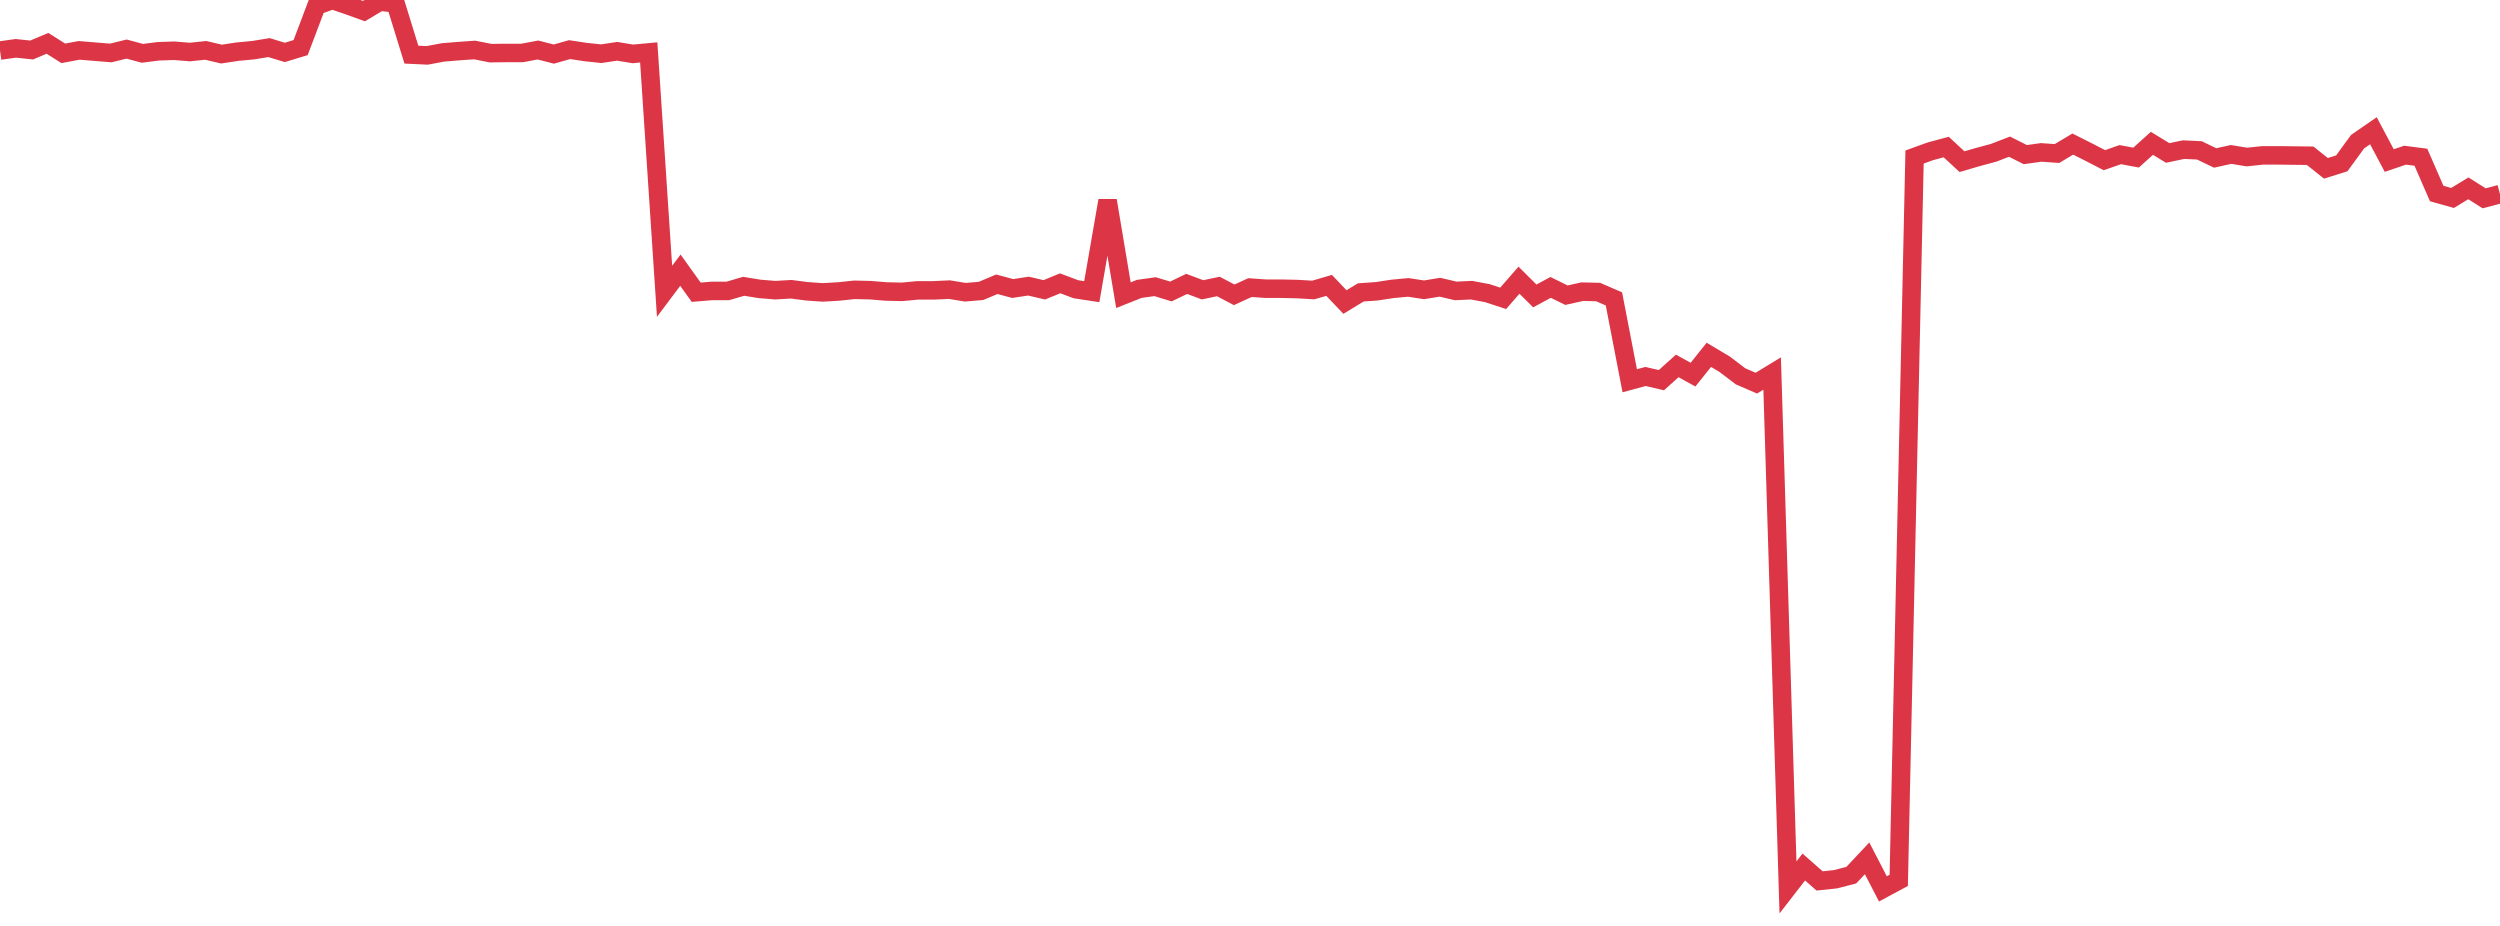<?xml version="1.0" standalone="no"?>
<!DOCTYPE svg PUBLIC "-//W3C//DTD SVG 1.1//EN" "http://www.w3.org/Graphics/SVG/1.1/DTD/svg11.dtd">
<svg width="135" height="50" viewBox="0 0 135 50" preserveAspectRatio="none" class="sparkline" xmlns="http://www.w3.org/2000/svg"
xmlns:xlink="http://www.w3.org/1999/xlink"><path  class="sparkline--line" d="M 0 2.73 L 0 2.73 L 0.854 2.61 L 1.709 2.7 L 2.563 2.34 L 3.418 2.88 L 4.272 2.72 L 5.127 2.79 L 5.981 2.86 L 6.835 2.65 L 7.69 2.88 L 8.544 2.77 L 9.399 2.74 L 10.253 2.81 L 11.108 2.72 L 11.962 2.92 L 12.816 2.79 L 13.671 2.71 L 14.525 2.57 L 15.38 2.83 L 16.234 2.57 L 17.089 0.31 L 17.943 0 L 18.797 0.29 L 19.652 0.6 L 20.506 0.09 L 21.361 0.18 L 22.215 2.95 L 23.07 2.99 L 23.924 2.83 L 24.778 2.76 L 25.633 2.7 L 26.487 2.87 L 27.342 2.86 L 28.196 2.86 L 29.051 2.7 L 29.905 2.92 L 30.759 2.68 L 31.614 2.81 L 32.468 2.9 L 33.323 2.77 L 34.177 2.91 L 35.032 2.83 L 35.886 15.73 L 36.741 14.59 L 37.595 15.78 L 38.449 15.71 L 39.304 15.71 L 40.158 15.46 L 41.013 15.6 L 41.867 15.67 L 42.722 15.62 L 43.576 15.73 L 44.43 15.79 L 45.285 15.74 L 46.139 15.65 L 46.994 15.67 L 47.848 15.74 L 48.703 15.76 L 49.557 15.68 L 50.411 15.68 L 51.266 15.64 L 52.12 15.78 L 52.975 15.71 L 53.829 15.35 L 54.684 15.58 L 55.538 15.45 L 56.392 15.65 L 57.247 15.3 L 58.101 15.62 L 58.956 15.75 L 59.81 10.83 L 60.665 15.94 L 61.519 15.6 L 62.373 15.48 L 63.228 15.74 L 64.082 15.33 L 64.937 15.65 L 65.791 15.47 L 66.646 15.92 L 67.5 15.53 L 68.354 15.59 L 69.209 15.59 L 70.063 15.61 L 70.918 15.66 L 71.772 15.41 L 72.627 16.31 L 73.481 15.79 L 74.335 15.73 L 75.19 15.6 L 76.044 15.52 L 76.899 15.65 L 77.753 15.51 L 78.608 15.71 L 79.462 15.67 L 80.316 15.83 L 81.171 16.11 L 82.025 15.13 L 82.88 15.98 L 83.734 15.52 L 84.589 15.94 L 85.443 15.75 L 86.297 15.77 L 87.152 16.14 L 88.006 20.56 L 88.861 20.33 L 89.715 20.53 L 90.57 19.76 L 91.424 20.23 L 92.278 19.16 L 93.133 19.67 L 93.987 20.32 L 94.842 20.69 L 95.696 20.17 L 96.551 47.92 L 97.405 46.82 L 98.259 47.57 L 99.114 47.48 L 99.968 47.26 L 100.823 46.35 L 101.677 48 L 102.532 47.54 L 103.386 8.48 L 104.241 8.17 L 105.095 7.94 L 105.949 8.73 L 106.804 8.48 L 107.658 8.25 L 108.513 7.92 L 109.367 8.35 L 110.222 8.23 L 111.076 8.29 L 111.93 7.78 L 112.785 8.21 L 113.639 8.65 L 114.494 8.35 L 115.348 8.51 L 116.203 7.74 L 117.057 8.26 L 117.911 8.08 L 118.766 8.12 L 119.62 8.53 L 120.475 8.34 L 121.329 8.48 L 122.184 8.39 L 123.038 8.39 L 123.892 8.4 L 124.747 8.41 L 125.601 9.09 L 126.456 8.82 L 127.31 7.65 L 128.165 7.06 L 129.019 8.67 L 129.873 8.38 L 130.728 8.49 L 131.582 10.45 L 132.437 10.69 L 133.291 10.17 L 134.146 10.71 L 135 10.48" fill="none" stroke-width="1" stroke="#dc3545"></path></svg>